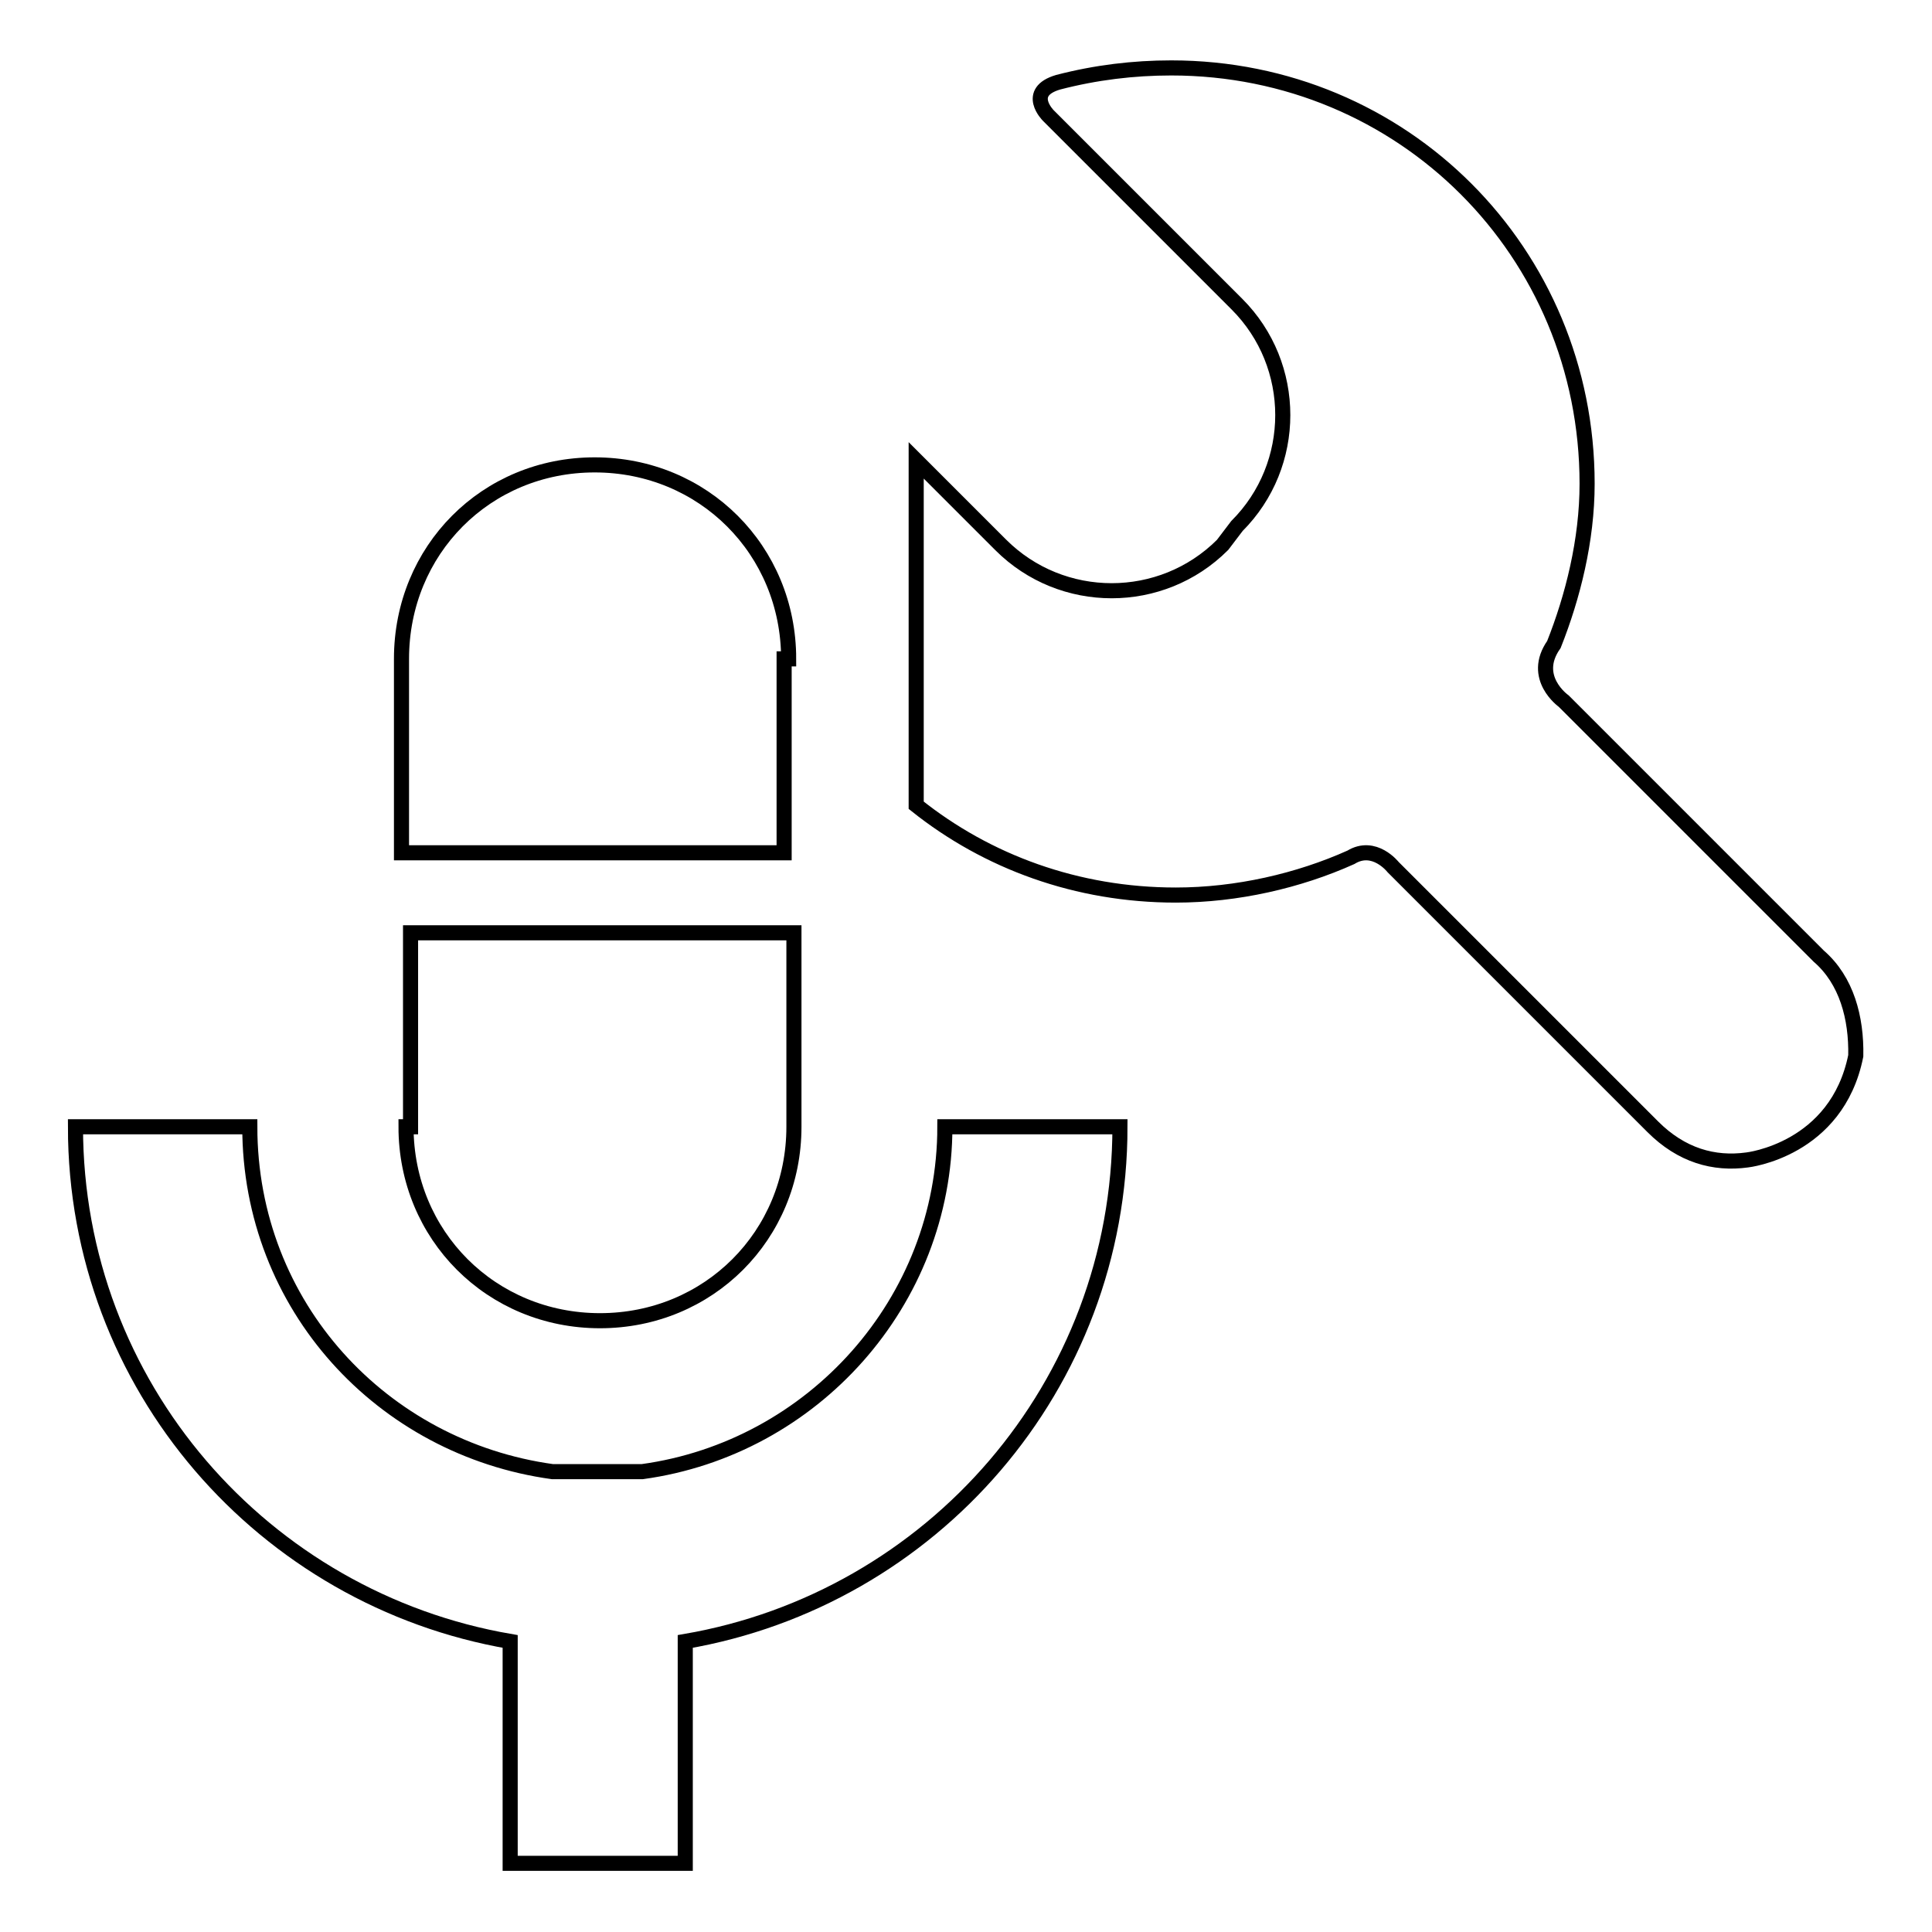 <?xml version="1.0" encoding="utf-8"?>
<!-- Svg Vector Icons : http://www.onlinewebfonts.com/icon -->
<!DOCTYPE svg PUBLIC "-//W3C//DTD SVG 1.1//EN" "http://www.w3.org/Graphics/SVG/1.1/DTD/svg11.dtd">
<svg version="1.1" xmlns="http://www.w3.org/2000/svg" xmlns:xlink="http://www.w3.org/1999/xlink" x="0px" y="0px" viewBox="0 0 256 256" enable-background="new 0 0 256 256" xml:space="preserve">
<g> <path stroke-width="2" fill-opacity="0" stroke="#000000"  d="M241,126.7l-33.8-33.8c0,0-4.4-3.1-1.3-7.5c2.5-6.3,4.4-13.8,4.4-21.3c0-30.7-24.4-55.1-55.1-55.1 c-5,0-10,0.6-15,1.9c-4.4,1.3-1.3,4.4-1.3,4.4l25,25c8.1,8.1,8.1,21.3,0,29.4l-1.9,2.5c-8.1,8.1-21.3,8.1-29.4,0c0,0,0,0,0,0 L121.4,61v45.7c9.4,7.5,21.3,11.9,34.4,11.9c8.1,0,16.3-1.9,23.2-5c3.1-1.9,5.6,1.3,5.6,1.3l34.4,34.4c3.8,3.8,8.1,5,12.5,4.4 c0,0,11.9-1.3,14.4-13.8C246,134.9,244.7,129.9,241,126.7z M104.5,87.3c0-14.4-11.3-25.7-25.7-25.7S53.2,72.9,53.2,87.3V113h50.7 V87.3H104.5z M53.8,149.3c0,14.4,11.3,25.7,25.7,25.7c14.4,0,25.7-11.3,25.7-25.7v-25.7H54.4v25.7H53.8z"/> <path stroke-width="2" fill-opacity="0" stroke="#000000"  d="M125.2,149.3c0,23.2-17.5,42.6-40.1,45.7H73.2c-22.5-3.1-40.1-21.9-40.1-45.7H10c0,34.4,25,62.6,57.6,68.2 v29.4h23.2v-29.4c32.6-5.6,57.6-33.8,57.6-68.2H125.2z"/></g>
</svg>